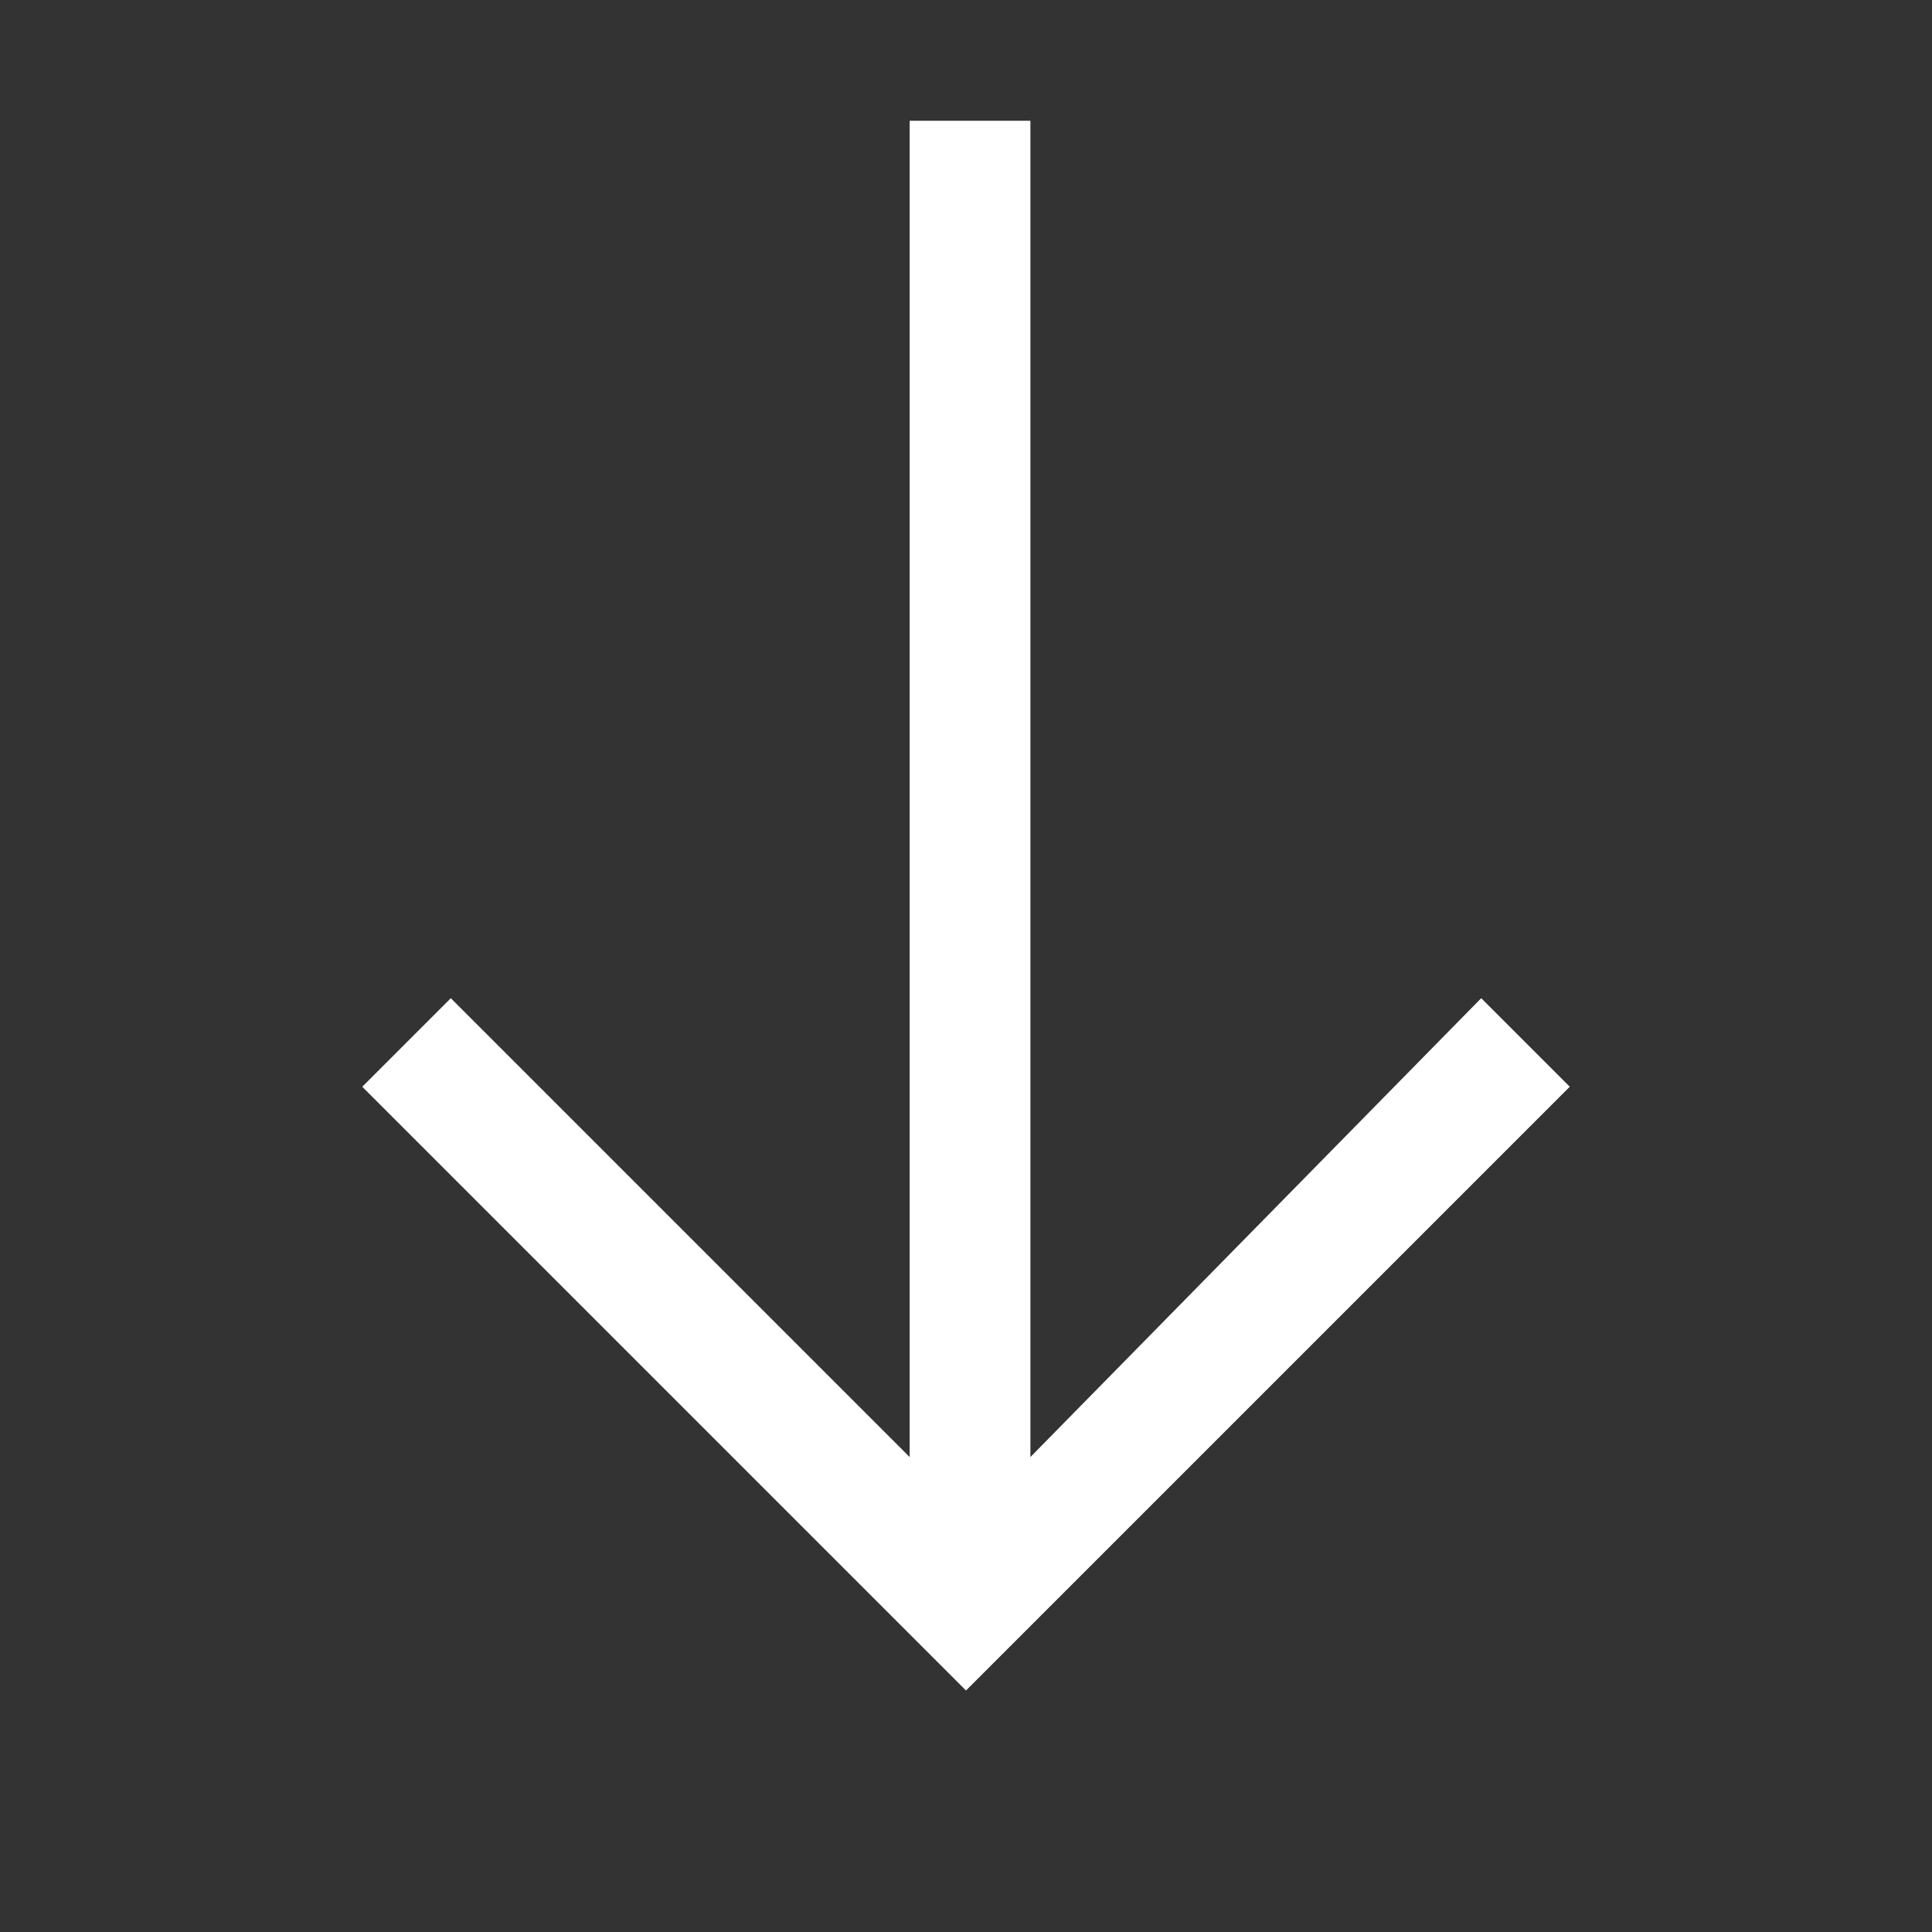 <svg version="1.2" xmlns="http://www.w3.org/2000/svg" viewBox="0 0 24 24" width="24" height="24">
	<rect x="0" y="0" width="24" height="24" fill="#333333" stroke="none"/>
	<title>ArrowUp</title>
	<style>
		.s0 { fill: #ffffff } 
	</style>
	<path fill-rule="evenodd" class="s0" d="m18.4 12.4l-5.6 5.7v-16.6h-1.5v16.6l-5.7-5.7-1.1 1.1 7.5 7.5 7.5-7.5z"/>
</svg>